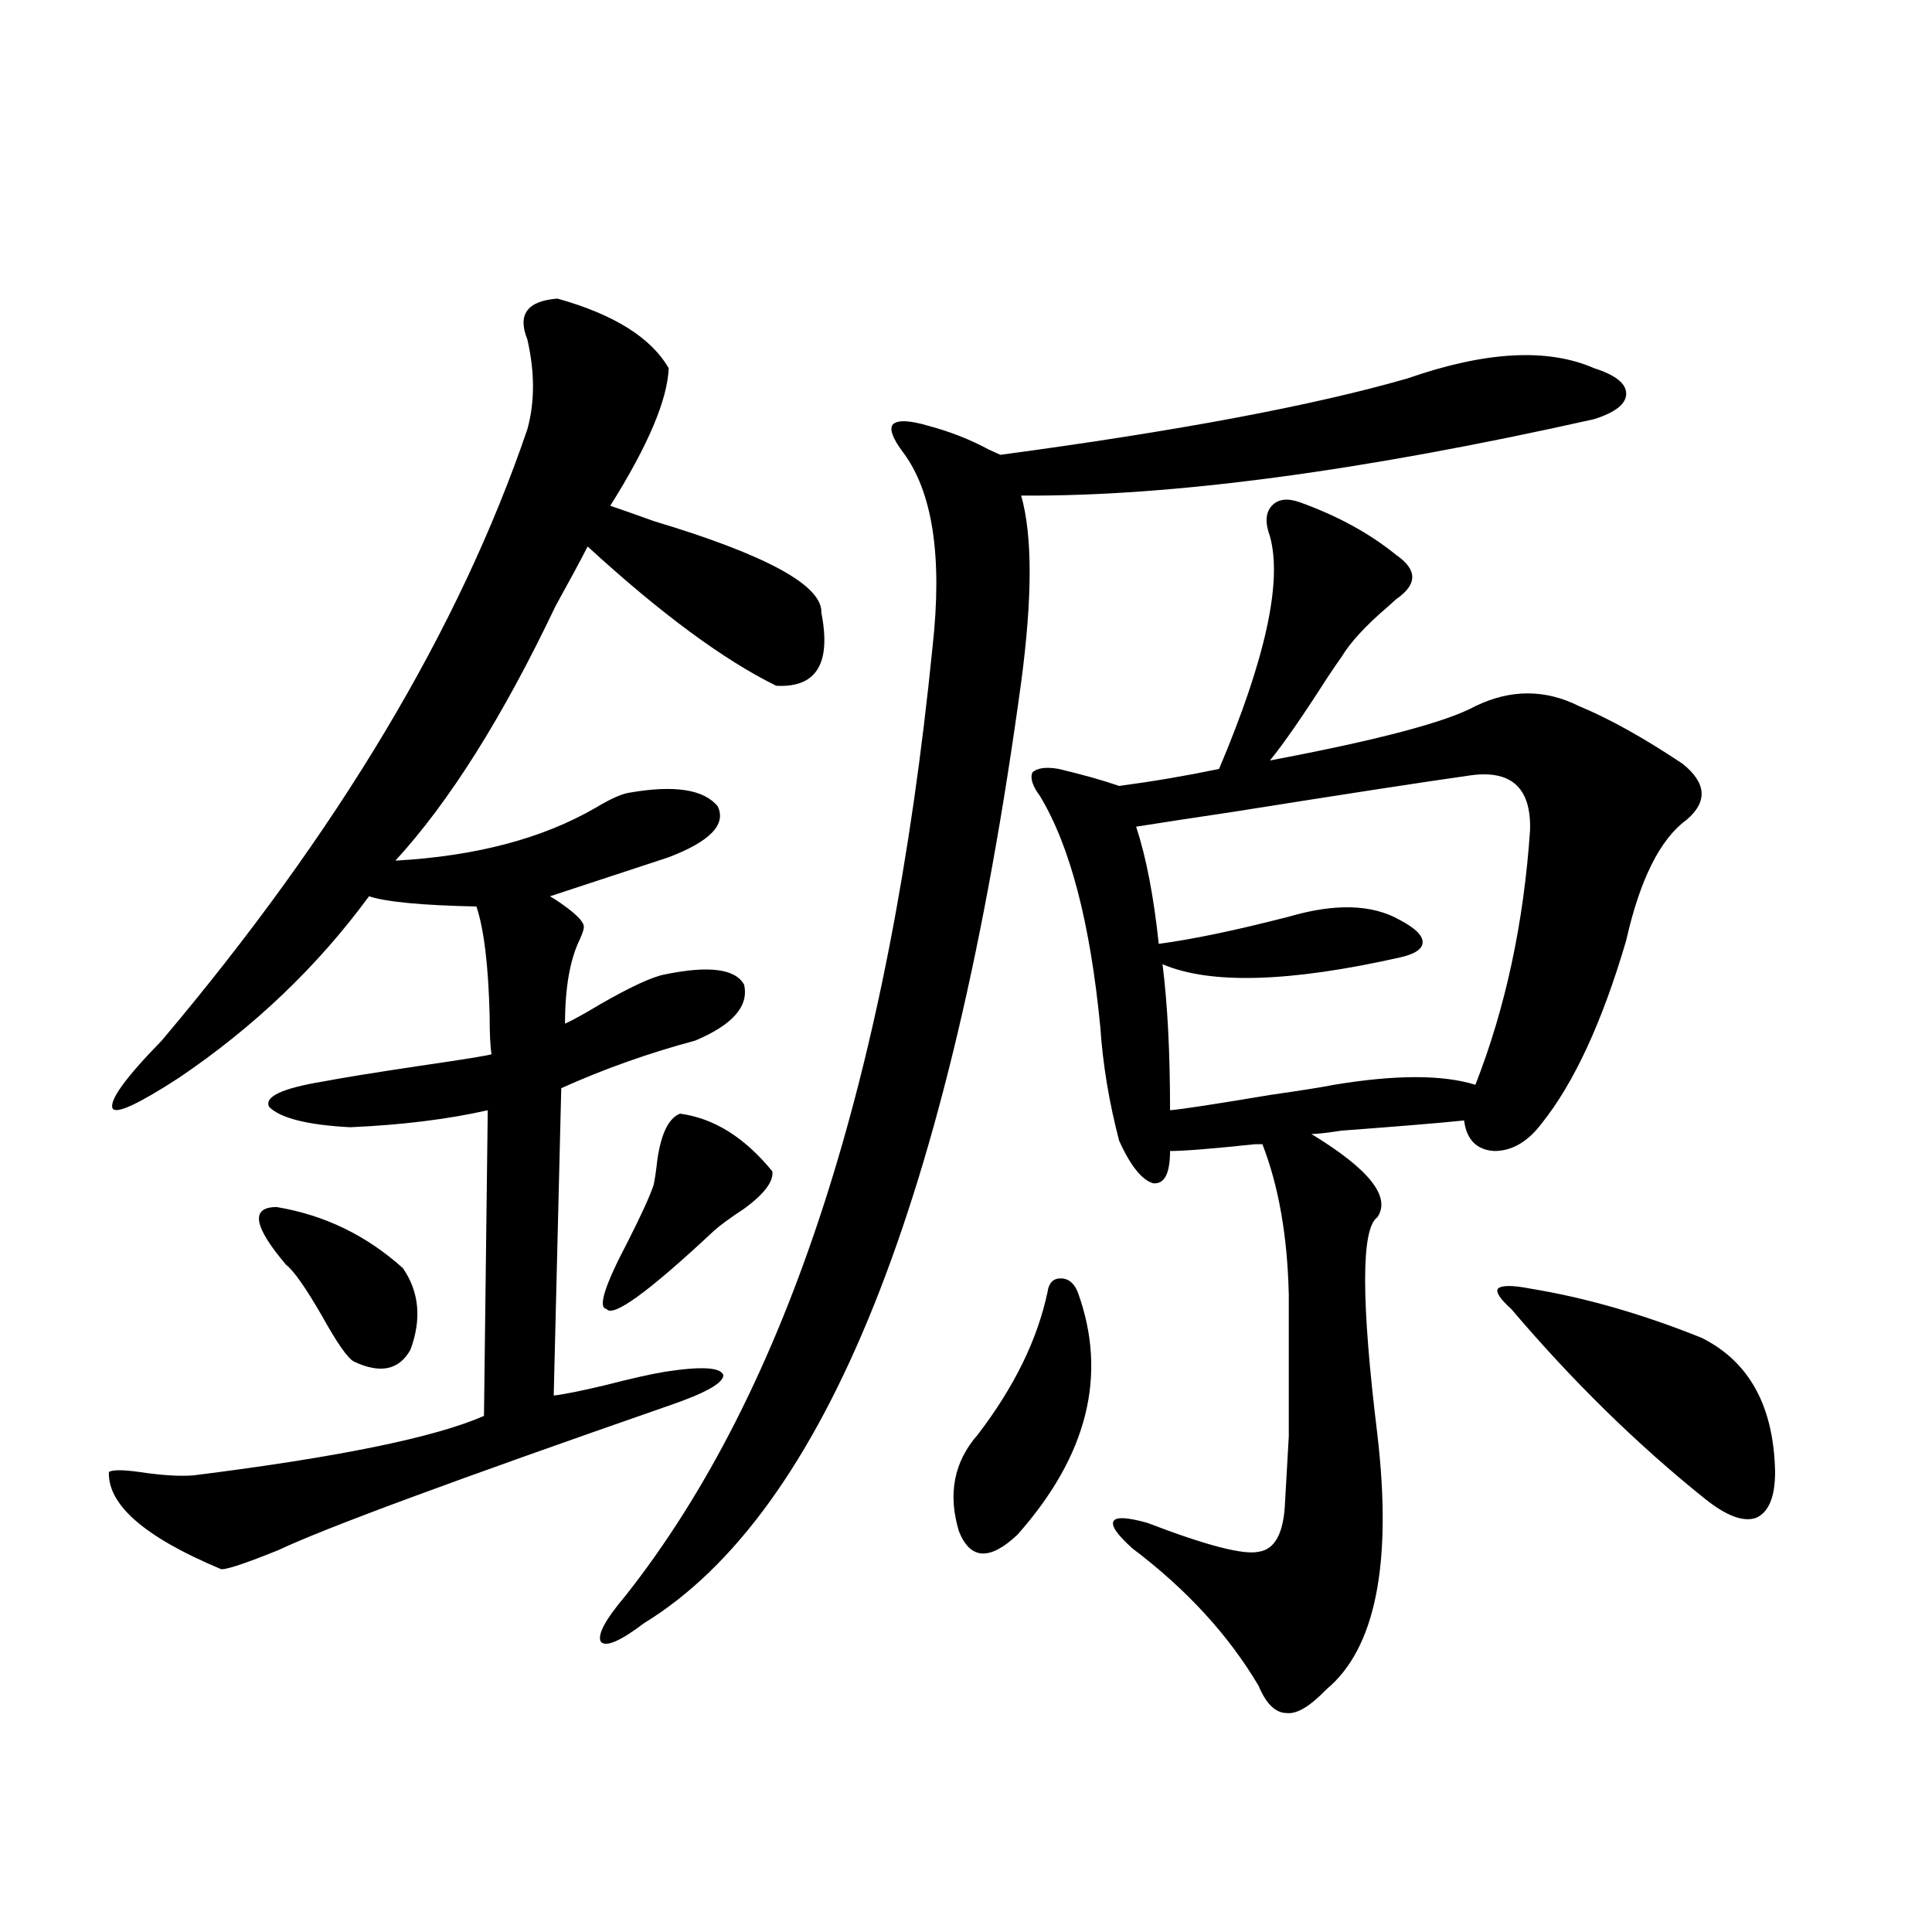 <?xml version="1.0" encoding="utf-8"?>
<!-- Generator: Adobe Illustrator 16.0.0, SVG Export Plug-In . SVG Version: 6.00 Build 0)  -->
<!DOCTYPE svg PUBLIC "-//W3C//DTD SVG 1.1//EN" "http://www.w3.org/Graphics/SVG/1.1/DTD/svg11.dtd">
<svg version="1.1" id="图层_1" xmlns="http://www.w3.org/2000/svg" xmlns:xlink="http://www.w3.org/1999/xlink" x="0px" y="0px"
	 width="1000px" height="1000px" viewBox="0 0 1000 1000" enable-background="new 0 0 1000 1000" xml:space="preserve">
<path d="M288.554,154.551c29.268,8.212,48.444,20.215,57.56,36.035c-0.655,16.411-10.731,40.142-30.243,71.191
	c5.198,1.758,12.683,4.395,22.438,7.91c58.535,17.578,87.468,33.398,86.827,47.461c5.198,26.367-2.606,38.974-23.414,37.793
	c-27.316-13.472-59.846-37.491-97.559-72.07c-3.902,7.622-9.436,17.88-16.585,30.762c-27.316,57.431-54.968,101.376-82.925,131.836
	c41.615-2.335,76.096-11.426,103.412-27.246c7.805-4.683,13.658-7.319,17.561-7.91c23.414-4.093,38.688-1.758,45.853,7.031
	c4.543,9.38-3.902,18.169-25.365,26.367c-33.825,11.138-54.313,17.88-61.462,20.215l2.927,1.758
	c9.756,6.454,14.634,11.138,14.634,14.063c0,1.181-0.655,3.228-1.951,6.152c-5.213,10.547-7.805,25.2-7.805,43.945
	c3.902-1.758,9.756-4.972,17.561-9.668c16.25-9.366,27.637-14.64,34.146-15.82c22.759-4.683,36.417-2.925,40.975,5.273
	c2.592,11.138-5.854,20.806-25.365,29.004c-24.069,6.454-47.163,14.653-69.267,24.609l-3.902,159.082
	c5.198-0.577,13.979-2.335,26.341-5.273c13.658-3.516,24.055-5.851,31.219-7.031c18.856-2.925,28.933-2.335,30.243,1.758
	c0,4.106-9.436,9.38-28.292,15.82c-111.217,38.672-178.532,63.583-201.946,74.707c-18.871,7.622-28.947,10.849-30.243,9.668
	c-39.023-16.397-58.215-33.097-57.56-50.098c1.951-1.167,7.149-1.167,15.609,0c11.707,1.758,21.128,2.349,28.292,1.758
	c74.785-9.366,124.875-19.624,150.24-30.762l1.951-158.203c-20.822,4.696-44.557,7.622-71.218,8.789
	c-22.118-1.167-36.097-4.683-41.95-10.547c-2.606-5.273,6.829-9.668,28.292-13.184c9.101-1.758,25.365-4.395,48.779-7.91
	c24.055-3.516,36.737-5.562,38.048-6.152c-0.655-4.093-0.976-10.835-0.976-20.215c-0.655-25.776-2.927-44.522-6.829-56.25
	c-27.972-0.577-46.508-2.335-55.608-5.273c-26.676,36.337-59.511,67.676-98.534,94.043c-20.822,13.485-32.194,18.759-34.146,15.82
	c-1.951-4.093,6.494-15.82,25.365-35.156c91.05-107.804,154.143-213.272,189.264-316.406c3.902-14.063,3.902-29.581,0-46.582
	C267.731,162.763,272.944,155.731,288.554,154.551z M148.069,654.648c-16.92-19.913-18.536-29.883-4.878-29.883
	c24.71,4.106,46.493,14.653,65.364,31.641c8.445,12.305,9.756,26.367,3.902,42.188c-5.854,10.547-15.609,12.606-29.268,6.152
	c-3.262-1.758-8.78-9.668-16.585-23.73C158.146,666.376,151.972,657.587,148.069,654.648z M482.695,334.727
	c5.198-46.87,0-80.558-15.609-101.074c-5.213-7.031-6.829-11.714-4.878-14.063c2.592-2.335,8.78-2.046,18.536,0.879
	c11.052,2.938,21.463,7.031,31.219,12.305c2.592,1.181,4.543,2.06,5.854,2.637c91.705-12.305,161.947-25.488,210.727-39.551
	c40.319-14.063,72.514-15.82,96.583-5.273c11.052,3.516,16.585,7.91,16.585,13.184s-5.533,9.668-16.585,13.184
	c-120.332,26.958-219.187,40.142-296.578,39.551c5.854,20.517,5.854,52.734,0,96.68
	c-36.432,267.188-101.461,429.497-195.117,486.914c-12.362,9.366-19.847,12.593-22.438,9.668
	c-1.951-3.516,2.271-11.426,12.683-23.73C407.575,719.989,460.577,556.211,482.695,334.727z M351.967,576.426
	c17.561,2.349,33.49,12.305,47.804,29.883c0.641,5.273-4.237,11.728-14.634,19.336c-7.164,4.696-12.362,8.501-15.609,11.426
	c-33.825,31.641-52.361,45.126-55.608,40.43c-4.558-0.577-0.976-12.003,10.731-34.277c7.149-14.063,11.707-24.019,13.658-29.883
	c0.641-2.925,1.296-7.319,1.951-13.184C342.211,586.685,346.113,578.774,351.967,576.426z M542.206,668.711
	c0.641-4.683,2.927-7.031,6.829-7.031s6.829,2.349,8.78,7.031c15.609,42.778,5.198,84.677-31.219,125.684
	c-14.313,13.485-24.39,12.896-30.243-1.758c-5.854-19.336-2.606-36.035,9.756-50.098C524.966,717.93,536.993,693.32,542.206,668.711
	z M722.689,287.266c11.052,7.622,11.052,15.243,0,22.852c-0.655,0.591-1.951,1.758-3.902,3.516
	c-11.707,9.97-19.847,18.759-24.39,26.367c-1.311,1.758-3.902,5.575-7.805,11.426c-12.362,19.336-22.118,33.398-29.268,42.188
	c55.929-10.547,91.37-19.913,106.339-28.125c18.201-8.789,36.097-8.789,53.657,0c15.609,6.454,33.49,16.411,53.657,29.883
	c12.348,9.97,13.003,19.638,1.951,29.004c-13.658,9.97-24.069,30.762-31.219,62.402c-12.362,42.188-26.996,73.828-43.901,94.922
	c-7.164,9.38-15.289,14.063-24.39,14.063c-9.115-0.577-14.313-5.851-15.609-15.82c-11.066,1.181-32.194,2.938-63.413,5.273
	c-7.805,1.181-13.018,1.758-15.609,1.758c29.908,18.169,41.295,32.52,34.146,43.066c-8.46,5.864-8.46,43.368,0,112.5
	c7.805,66.797-0.976,110.742-26.341,131.836c-8.46,8.789-15.289,12.882-20.487,12.305c-5.854,0-10.731-4.696-14.634-14.063
	c-15.609-26.367-37.407-50.098-65.364-71.191c-7.805-7.031-11.066-11.714-9.756-14.063c1.296-2.335,7.149-2.046,17.561,0.879
	c30.563,11.728,49.755,16.699,57.56,14.941c8.445-1.167,13.003-9.668,13.658-25.488c0.641-11.124,1.296-22.55,1.951-34.277
	c0-8.789,0-33.097,0-72.949c-0.655-30.46-5.213-56.538-13.658-78.223c-0.655,0-1.951,0-3.902,0
	c-22.118,2.349-36.752,3.516-43.901,3.516c0,11.728-2.927,17.29-8.78,16.699c-5.854-1.758-11.707-9.077-17.561-21.973
	c-5.213-19.913-8.46-39.551-9.756-58.887c-5.213-53.901-15.609-93.741-31.219-119.531c-3.902-5.273-5.213-9.366-3.902-12.305
	c2.592-2.335,7.149-2.925,13.658-1.758c12.348,2.938,22.759,5.864,31.219,8.789c17.561-2.335,34.786-5.273,51.706-8.789
	c24.055-56.827,32.835-96.968,26.341-120.41c-2.606-7.031-2.286-12.305,0.976-15.82c3.247-3.516,8.125-4.093,14.634-1.758
	C692.446,267.051,709.031,276.142,722.689,287.266z M759.762,401.523c-24.725,3.516-64.724,9.668-119.997,18.457
	c-23.414,3.516-40.654,6.152-51.706,7.91c5.198,15.82,9.101,36.035,11.707,60.645c17.561-2.335,39.999-7.031,67.315-14.063
	c24.055-7.031,43.246-6.44,57.56,1.758c7.805,4.106,11.707,7.91,11.707,11.426s-3.902,6.152-11.707,7.91
	c-57.239,12.896-98.214,14.063-122.924,3.516c2.592,20.517,3.902,45.703,3.902,75.586c6.494-0.577,23.734-3.214,51.706-7.91
	c16.25-2.335,27.316-4.093,33.17-5.273c31.859-5.273,56.249-5.273,73.169,0c15.609-39.839,25.03-83.784,28.292-131.836
	C792.597,407.388,781.865,398.008,759.762,401.523z M791.956,666.953c28.612,4.696,58.2,13.184,88.778,25.488
	c24.71,12.305,37.393,35.458,38.048,69.434c0,12.896-3.262,20.806-9.756,23.73c-6.509,2.349-15.289-0.879-26.341-9.668
	C847.564,747.813,814.06,715.005,782.2,677.5c-5.854-5.273-8.14-8.789-6.829-10.547
	C777.322,665.195,782.841,665.195,791.956,666.953z"/>
</svg>

